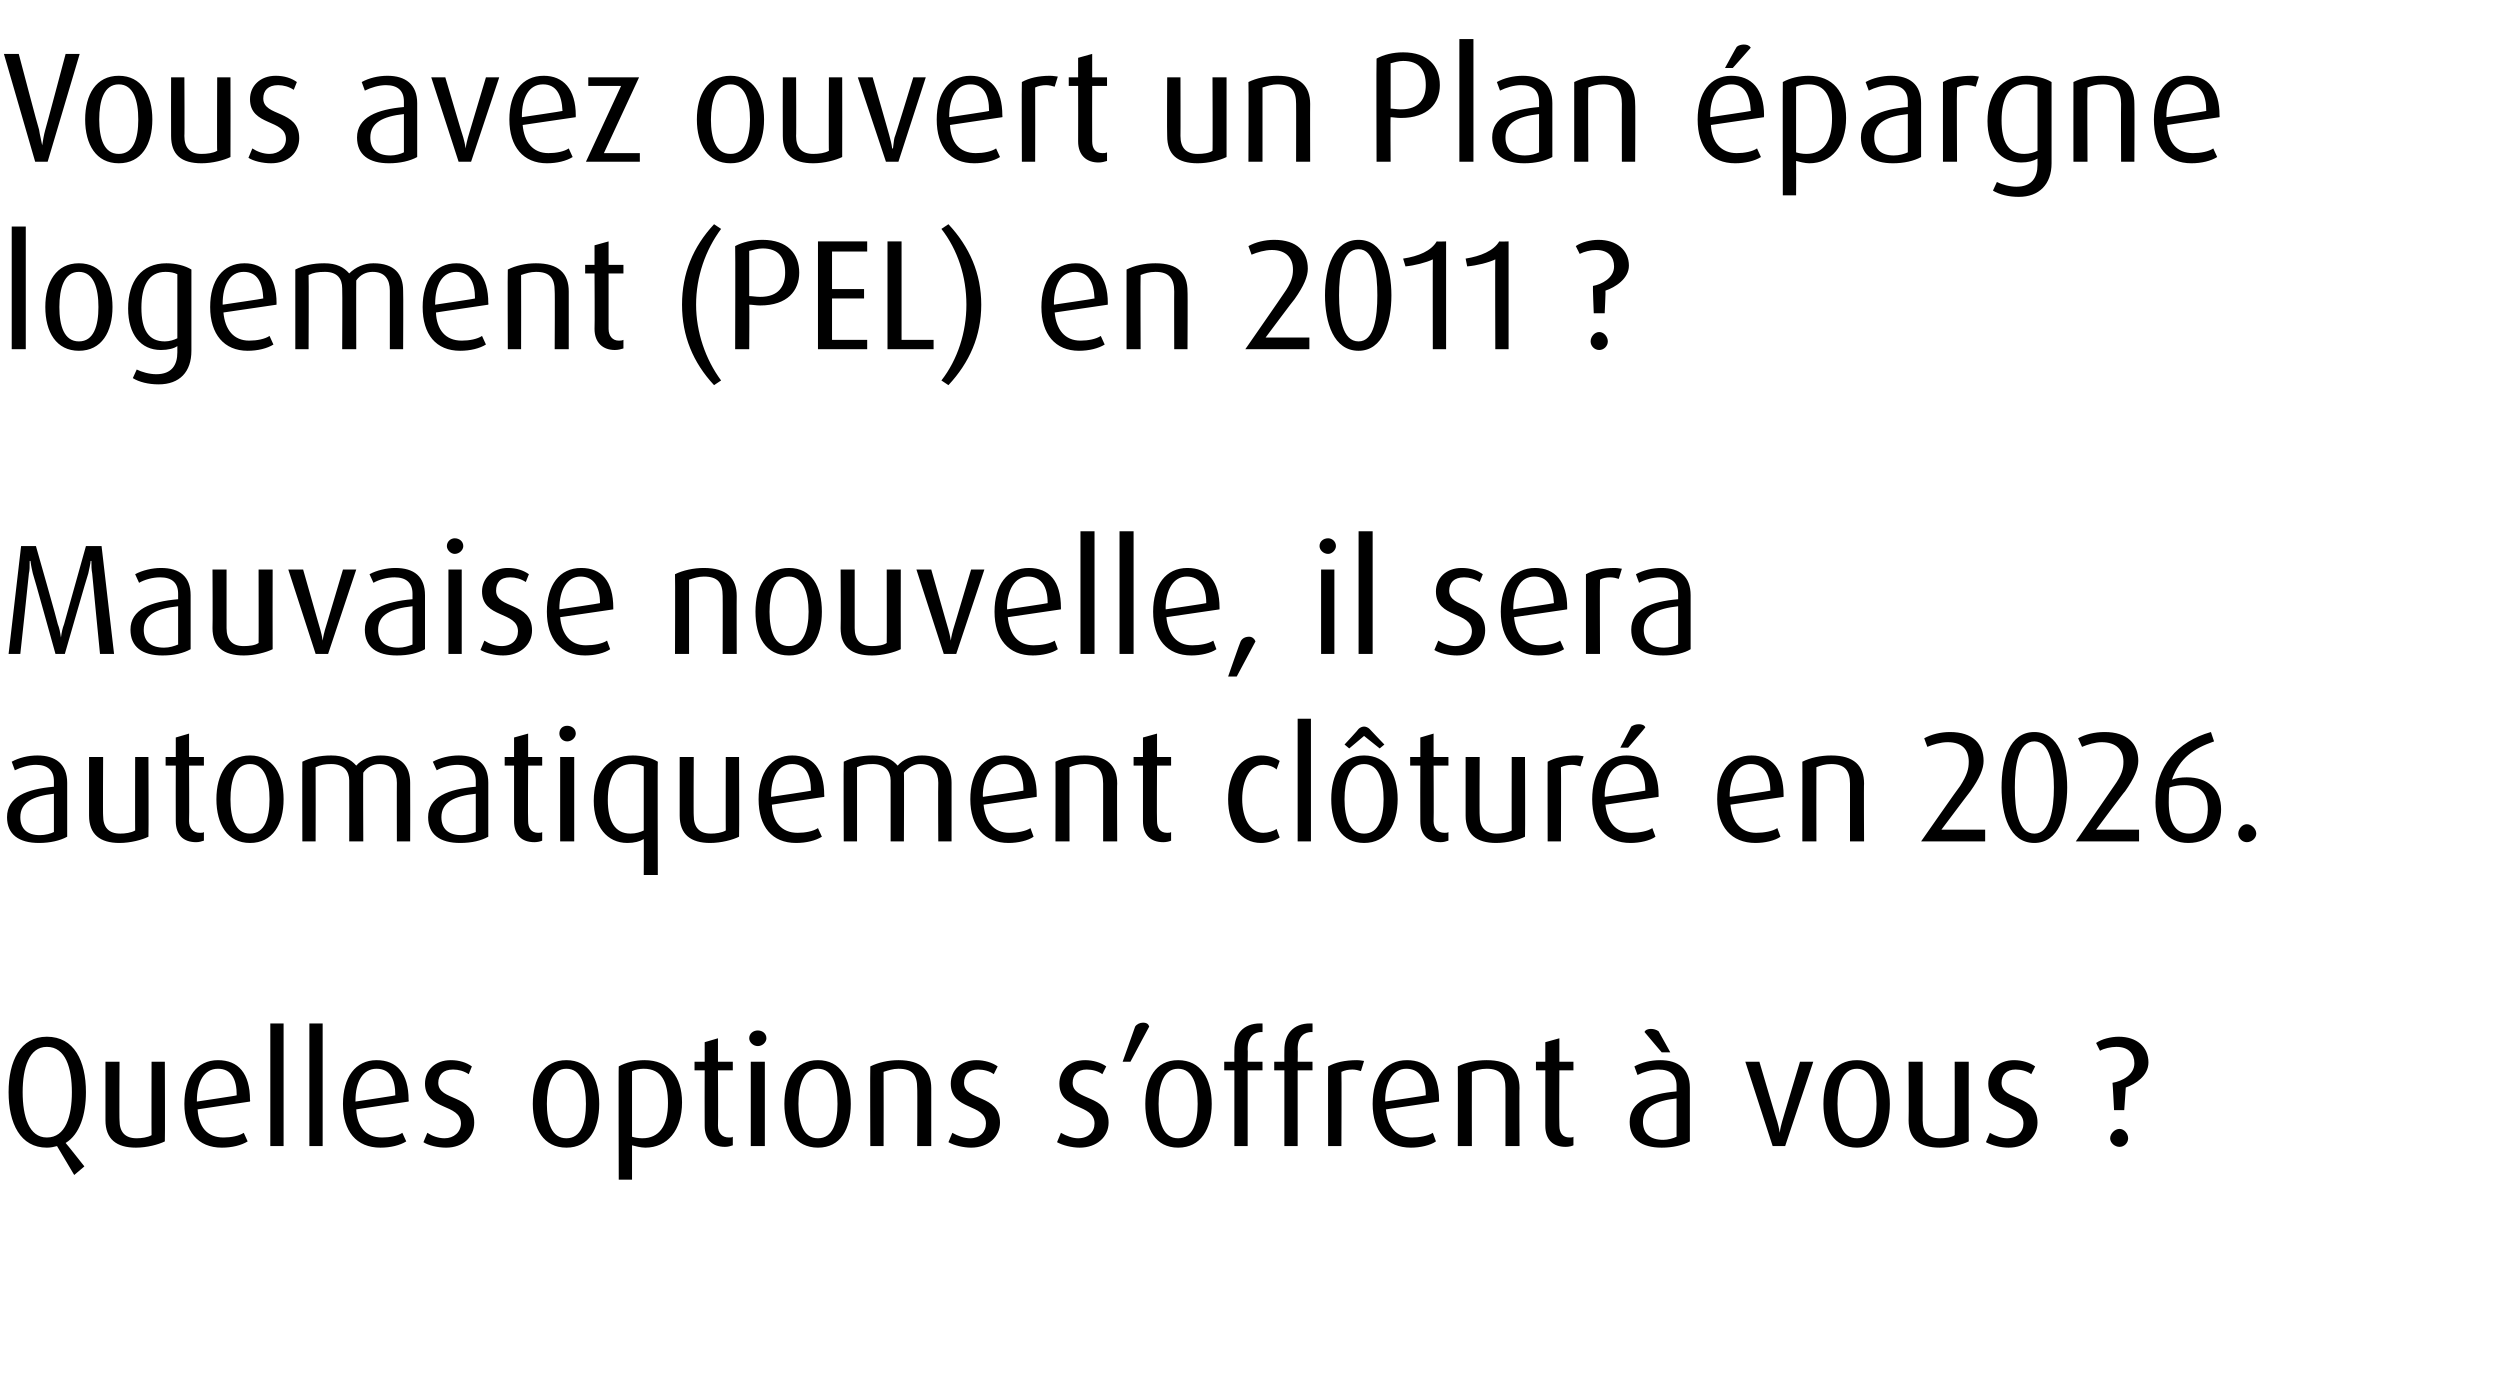 <?xml version="1.0" standalone="no"?><!DOCTYPE svg PUBLIC "-//W3C//DTD SVG 1.1//EN" "http://www.w3.org/Graphics/SVG/1.1/DTD/svg11.dtd"><svg xmlns="http://www.w3.org/2000/svg" version="1.1" width="320px" height="178.3px" viewBox="0 -5 320 178.3" style="top:-5px"><desc>Vous avez ouvert un Plan pargne logement (PEL) en 2011 ? Mauvaise nouvelle, il sera automatiquement cl tur en 2026....</desc><defs/><g id="Polygon35001"><path d="m8.4 141.3c.02-.02 2.4 3 2.4 3l-1.3 1.1c0 0-2.2-3.68-2.2-3.7c-.4.1-.8.2-1.3.2c-3.4 0-4.9-3.1-4.9-7.1c0-4 1.5-7.1 4.9-7.1c3.5 0 5 3.1 5 7.1c0 2.9-.8 5.4-2.6 6.5zm-2.4-12.3c-2.3 0-3.1 2.7-3.1 5.8c0 3.1.8 5.8 3.1 5.8c2.4 0 3.2-2.7 3.2-5.8c0-3.1-.8-5.8-3.2-5.8zm11.4 12.9c-2.5 0-3.9-1.1-3.9-3.5c0-.02 0-7.5 0-7.5l1.8 0c0 0-.04 7.54 0 7.5c0 1.5.7 2.3 2.2 2.3c.6 0 1.4-.1 1.9-.4c-.02.04 0-9.4 0-9.4l1.7 0c0 0 .04 10.2 0 10.2c-.8.4-2.3.8-3.7.8zm7.9-4.9c.1 2.2 1.2 3.6 3.3 3.6c1 0 2-.2 2.6-.6c0 0 .5 1.1.5 1.1c-.8.5-2 .8-3.3.8c-3.1 0-4.8-2.1-4.8-5.6c0-3.4 1.6-5.6 4.3-5.6c2.6 0 4.1 1.7 4.1 5.1c.04 0 0 .2 0 .2c0 0-6.74 1-6.7 1zm2.6-5.2c-1.8 0-2.7 1.7-2.7 4.1c-.02.04 0 .1 0 .1c0 0 5.14-.76 5.1-.8c0-2.1-.7-3.4-2.4-3.4zm6.7 9.9l0-15.7l1.7 0l0 15.7l-1.7 0zm5 0l0-15.7l1.7 0l0 15.7l-1.7 0zm6-4.7c.1 2.2 1.2 3.6 3.3 3.6c1 0 2-.2 2.6-.6c0 0 .5 1.1.5 1.1c-.8.5-2 .8-3.3.8c-3.1 0-4.8-2.1-4.8-5.6c0-3.4 1.6-5.6 4.3-5.6c2.6 0 4.1 1.7 4.1 5.1c.04 0 0 .2 0 .2c0 0-6.74 1-6.7 1zm2.6-5.2c-1.8 0-2.7 1.7-2.7 4.1c-.02.04 0 .1 0 .1c0 0 5.14-.76 5.1-.8c0-2.1-.7-3.4-2.4-3.4zm8.9 10.1c-1.1 0-2.3-.3-2.9-.7c0 0 .5-1.2.5-1.2c.6.4 1.4.7 2.2.7c1.2 0 2.1-.8 2.1-1.9c0-2.6-4.6-1.6-4.6-5.1c0-1.7 1.3-3 3.3-3c1.1 0 2 .3 2.7.8c0 0-.4 1-.4 1c-.6-.4-1.3-.6-2-.6c-1.3 0-1.9.7-1.9 1.7c0 2.4 4.6 1.4 4.6 5.1c0 1.8-1.4 3.2-3.6 3.2zm15.4 0c-2.9 0-4.3-2.4-4.3-5.6c0-3.2 1.4-5.6 4.3-5.6c2.9 0 4.2 2.4 4.2 5.6c0 3.2-1.3 5.6-4.2 5.6zm0-10.1c-1.9 0-2.5 2.1-2.5 4.5c0 2.4.6 4.4 2.5 4.4c1.9 0 2.5-2 2.5-4.4c0-2.4-.6-4.5-2.5-4.5zm10.1 10.1c-.6 0-1.3-.2-1.7-.3c0 0 0 4.4 0 4.4l-1.7 0c0 0-.04-14.54 0-14.5c.9-.5 2.1-.8 3.3-.8c3.1 0 4.8 2.1 4.8 5.4c0 3.6-1.9 5.8-4.7 5.8zm-.2-10.1c-.5 0-1.1.1-1.5.3c0 0 0 8.4 0 8.4c.3.1.8.2 1.3.2c2.2 0 3.3-1.6 3.3-4.5c0-2.7-.8-4.4-3.1-4.4zm10.4 10c-1.6 0-2.6-.9-2.6-2.7c-.02-.02 0-7.1 0-7.1l-1.3 0l0-1.1l1.3 0l0-2.5l1.7-.5l0 3l1.9 0l0 1.1l-1.9 0c0 0 .04 7.08 0 7.1c0 .9.5 1.5 1.4 1.5c.2 0 .4 0 .5-.1c0 0 0 1.1 0 1.1c-.3.1-.6.2-1 .2zm4.2-12.9c-.6 0-1.1-.5-1.1-1c0-.6.5-1 1.1-1c.6 0 1.1.4 1.1 1c0 .5-.5 1-1.1 1zm-.9 12.8l0-10.8l1.8 0l0 10.8l-1.8 0zm8.6.2c-2.9 0-4.3-2.4-4.3-5.6c0-3.2 1.4-5.6 4.3-5.6c2.9 0 4.2 2.4 4.2 5.6c0 3.2-1.3 5.6-4.2 5.6zm0-10.1c-1.9 0-2.5 2.1-2.5 4.5c0 2.4.6 4.4 2.5 4.4c1.9 0 2.5-2 2.5-4.4c0-2.4-.6-4.5-2.5-4.5zm12.7 9.9c0 0 .04-7.44 0-7.4c0-1.7-.6-2.5-2.4-2.5c-.7 0-1.3.2-1.9.4c.02 0 0 9.5 0 9.5l-1.7 0c0 0-.04-10.22 0-10.2c1-.5 2.3-.8 3.6-.8c2.9 0 4.2 1.3 4.2 3.6c0-.04 0 7.4 0 7.4l-1.8 0zm6.9.2c-1 0-2.2-.3-2.9-.7c0 0 .5-1.2.5-1.2c.7.4 1.5.7 2.3.7c1.2 0 2-.8 2-1.9c0-2.6-4.5-1.6-4.5-5.1c0-1.7 1.3-3 3.3-3c1 0 2 .3 2.7.8c0 0-.5 1-.5 1c-.5-.4-1.3-.6-2-.6c-1.2 0-1.8.7-1.8 1.7c0 2.4 4.6 1.4 4.6 5.1c0 1.8-1.5 3.2-3.7 3.2zm13.9 0c-1 0-2.2-.3-2.9-.7c0 0 .5-1.2.5-1.2c.7.4 1.5.7 2.2.7c1.3 0 2.1-.8 2.1-1.9c0-2.6-4.5-1.6-4.5-5.1c0-1.7 1.3-3 3.3-3c1 0 2 .3 2.7.8c0 0-.5 1-.5 1c-.5-.4-1.3-.6-2-.6c-1.2 0-1.8.7-1.8 1.7c0 2.4 4.6 1.4 4.6 5.1c0 1.8-1.5 3.2-3.7 3.2zm6.5-11l-1 0c0 0 1.6-4.5 1.6-4.5c.2-.3.6-.5 1-.5c.5 0 .7.2.8.5c-.02 0-2.4 4.5-2.4 4.5zm6.1 11c-2.9 0-4.2-2.4-4.2-5.6c0-3.2 1.3-5.6 4.2-5.6c2.9 0 4.3 2.4 4.3 5.6c0 3.2-1.4 5.6-4.3 5.6zm0-10.1c-1.9 0-2.5 2.1-2.5 4.5c0 2.4.6 4.4 2.5 4.4c1.9 0 2.5-2 2.5-4.4c0-2.4-.6-4.5-2.5-4.5zm8.9.2l0 9.7l-1.7 0l0-9.7l-1.3 0l0-1.1l1.3 0c0 0-.02-1.5 0-1.5c0-2 1.1-3.4 3.3-3.4c.1 0 .1 0 .3 0c.02 0 0 1.1 0 1.1c0 0-.1.04-.1 0c-.9 0-1.8.5-1.8 2.2c.04.04 0 1.6 0 1.6l1.9 0l0 1.1l-1.9 0zm6.4 0l0 9.7l-1.7 0l0-9.7l-1.3 0l0-1.1l1.3 0c0 0-.02-1.5 0-1.5c0-2 1.1-3.4 3.3-3.4c.1 0 .1 0 .3 0c.02 0 0 1.1 0 1.1c0 0-.1.04-.1 0c-.9 0-1.8.5-1.8 2.2c.04.04 0 1.6 0 1.6l1.9 0l0 1.1l-1.9 0zm8.1.1c-.3-.1-.7-.2-1.1-.2c-.5 0-1 .1-1.4.3c.04 0 0 9.5 0 9.5l-1.7 0c0 0-.02-10.22 0-10.2c.9-.5 2.1-.8 3.7-.8c.4 0 .8.1.9.1c0 0-.4 1.3-.4 1.3zm3.2 4.9c.2 2.2 1.3 3.6 3.3 3.6c1 0 2.1-.2 2.7-.6c0 0 .4 1.1.4 1.1c-.7.5-2 .8-3.2.8c-3.1 0-4.9-2.1-4.9-5.6c0-3.4 1.6-5.6 4.4-5.6c2.6 0 4.1 1.7 4.1 5.1c0 0 0 .2 0 .2c0 0-6.78 1-6.8 1zm2.6-5.2c-1.7 0-2.7 1.7-2.7 4.1c.04.04 0 .1 0 .1c0 0 5.2-.76 5.2-.8c0-2.1-.8-3.4-2.5-3.4zm12.7 9.9c0 0 0-7.44 0-7.4c0-1.7-.7-2.5-2.4-2.5c-.8 0-1.4.2-1.9.4c-.02 0 0 9.5 0 9.5l-1.8 0c0 0 .02-10.22 0-10.2c1-.5 2.3-.8 3.7-.8c2.9 0 4.2 1.3 4.2 3.6c-.04-.04 0 7.4 0 7.4l-1.8 0zm7.7.1c-1.6 0-2.6-.9-2.6-2.7c0-.02 0-7.1 0-7.1l-1.2 0l0-1.1l1.2 0l0-2.5l1.8-.5l0 3l1.8 0l0 1.1l-1.8 0c0 0-.04 7.08 0 7.1c0 .9.4 1.5 1.3 1.5c.2 0 .4 0 .5-.1c0 0 0 1.1 0 1.1c-.2.1-.6.2-1 .2zm12.3.1c-2.6 0-4.1-1.1-4.1-3.3c0-2.6 2.6-3.6 6-3.9c0 0 0-.7 0-.7c0-1.4-.8-2.1-2.3-2.1c-.9 0-1.9.3-2.7.7c0 0-.4-1.1-.4-1.1c.9-.5 2.1-.8 3.3-.8c2.3 0 3.8 1.1 3.8 3.5c0 0 0 6.9 0 6.9c-.9.5-2.2.8-3.6.8zm1.9-6.3c-2.7.3-4.3 1.1-4.3 3c0 1.5.9 2.3 2.6 2.3c.6 0 1.3-.2 1.7-.4c0 0 0-4.9 0-4.9zm-1.9-5.9c0 0-2.22-2.6-2.2-2.6c.1-.3.5-.4.8-.4c.4 0 .7.1 1 .3c0-.02 1.5 2.7 1.5 2.7l-1.1 0zm15.8 12l-1.6 0l-3.5-10.8l1.8 0c0 0 2.28 7.74 2.3 7.7c.1.4.2.7.3 1.4c0 0 0 0 0 0c.1-.7.2-1 .3-1.4c-.02.04 2.3-7.7 2.3-7.7l1.7 0l-3.6 10.8zm9.2.2c-3 0-4.3-2.4-4.3-5.6c0-3.2 1.3-5.6 4.3-5.6c2.9 0 4.2 2.4 4.2 5.6c0 3.2-1.3 5.6-4.2 5.6zm0-10.1c-1.9 0-2.5 2.1-2.5 4.5c0 2.4.6 4.4 2.5 4.4c1.8 0 2.5-2 2.5-4.4c0-2.4-.7-4.5-2.5-4.5zm10.6 10.1c-2.6 0-4-1.1-4-3.5c.04-.02 0-7.5 0-7.5l1.8 0c0 0 0 7.54 0 7.5c0 1.5.7 2.3 2.2 2.3c.7 0 1.5-.1 1.9-.4c.02.04 0-9.4 0-9.4l1.8 0c0 0-.02 10.2 0 10.2c-.8.4-2.3.8-3.7.8zm8.8 0c-1 0-2.2-.3-2.9-.7c0 0 .5-1.2.5-1.2c.7.4 1.5.7 2.2.7c1.3 0 2.1-.8 2.1-1.9c0-2.6-4.5-1.6-4.5-5.1c0-1.7 1.3-3 3.3-3c1 0 2 .3 2.7.8c0 0-.5 1-.5 1c-.5-.4-1.3-.6-2-.6c-1.2 0-1.8.7-1.8 1.7c0 2.4 4.6 1.4 4.6 5.1c0 1.8-1.5 3.2-3.7 3.2zm15-7.7c.01-.02-.2 2.9-.2 2.9l-1.3 0c0 0-.17-3.46-.2-3.5c1.2-.2 2.8-1 2.8-2.5c0-1.2-.7-2.1-2.3-2.1c-.7 0-1.6.2-2.1.5c0 0-.5-1-.5-1c.7-.5 1.9-.8 2.9-.8c2.3 0 3.8 1.3 3.8 3.3c0 1.7-1.7 2.8-2.9 3.2zm-.8 7.6c-.6 0-1.2-.5-1.2-1.1c0-.6.6-1.2 1.2-1.2c.6 0 1.1.6 1.1 1.2c0 .6-.5 1.1-1.1 1.1z" stroke="none" fill="#000"/></g><g id="Polygon35000"><path d="m5 102.9c-2.6 0-4.1-1.1-4.1-3.3c0-2.6 2.5-3.6 6-3.9c0 0 0-.7 0-.7c0-1.4-.8-2.1-2.3-2.1c-.9 0-1.9.3-2.7.7c0 0-.4-1.1-.4-1.1c.9-.5 2.1-.8 3.3-.8c2.3 0 3.8 1.1 3.8 3.5c0 0 0 6.9 0 6.9c-.9.5-2.2.8-3.6.8zm1.9-6.3c-2.7.3-4.3 1.1-4.3 3c0 1.5.9 2.3 2.5 2.3c.7 0 1.4-.2 1.8-.4c0 0 0-4.9 0-4.9zm8.4 6.3c-2.5 0-3.9-1.1-3.9-3.5c0-.02 0-7.5 0-7.5l1.8 0c0 0-.04 7.54 0 7.5c0 1.5.7 2.3 2.2 2.3c.6 0 1.4-.1 1.9-.4c-.02.04 0-9.4 0-9.4l1.7 0c0 0 .04 10.2 0 10.2c-.8.4-2.3.8-3.7.8zm9.8-.1c-1.6 0-2.6-.9-2.6-2.7c-.02-.02 0-7.1 0-7.1l-1.3 0l0-1.1l1.3 0l0-2.5l1.7-.5l0 3l1.9 0l0 1.1l-1.9 0c0 0 .04 7.08 0 7.1c0 .9.5 1.5 1.4 1.5c.2 0 .4 0 .5-.1c0 0 0 1.1 0 1.1c-.3.1-.6.2-1 .2zm6.9.1c-2.9 0-4.3-2.4-4.3-5.6c0-3.2 1.4-5.6 4.3-5.6c2.9 0 4.3 2.4 4.3 5.6c0 3.2-1.4 5.6-4.3 5.6zm0-10.1c-1.9 0-2.5 2.1-2.5 4.5c0 2.4.6 4.4 2.5 4.4c1.9 0 2.5-2 2.5-4.4c0-2.4-.6-4.5-2.5-4.5zm18.8 9.9c0 0-.02-7.52 0-7.5c0-1.4-.7-2.4-2.2-2.4c-.9 0-1.6.4-2.1 1.1c-.04-.04 0 8.8 0 8.8l-1.8 0c0 0 .02-7.8 0-7.8c0-1.2-.7-2.1-2.3-2.1c-.8 0-1.4.1-2 .4c.02 0 0 9.5 0 9.5l-1.7 0c0 0-.02-10.22 0-10.2c1-.5 2.2-.8 3.7-.8c1.6 0 2.5.5 3.2 1.3c.7-.8 1.8-1.3 3.1-1.3c2.7 0 3.8 1.4 3.8 3.5c.02 0 0 7.5 0 7.5l-1.7 0zm8.1.2c-2.6 0-4.1-1.1-4.1-3.3c0-2.6 2.6-3.6 6.1-3.9c0 0 0-.7 0-.7c0-1.4-.8-2.1-2.3-2.1c-1 0-2 .3-2.7.7c0 0-.5-1.1-.5-1.1c.9-.5 2.2-.8 3.3-.8c2.4 0 3.8 1.1 3.8 3.5c0 0 0 6.9 0 6.9c-.9.5-2.1.8-3.6.8zm2-6.3c-2.8.3-4.4 1.1-4.4 3c0 1.5.9 2.3 2.6 2.3c.7 0 1.3-.2 1.8-.4c0 0 0-4.9 0-4.9zm7.5 6.2c-1.6 0-2.6-.9-2.6-2.7c0-.02 0-7.1 0-7.1l-1.2 0l0-1.1l1.2 0l0-2.5l1.8-.5l0 3l1.8 0l0 1.1l-1.8 0c0 0-.04 7.08 0 7.1c0 .9.4 1.5 1.3 1.5c.2 0 .4 0 .5-.1c0 0 0 1.1 0 1.1c-.2.1-.6.2-1 .2zm4.2-12.9c-.6 0-1-.5-1-1c0-.6.4-1 1-1c.6 0 1.1.4 1.1 1c0 .5-.5 1-1.1 1zm-.9 12.8l0-10.8l1.8 0l0 10.8l-1.8 0zm10.7 4.3c0 0 .02-4.62 0-4.6c-.5.3-1.2.5-2.1.5c-2.6 0-4.3-2.1-4.3-5.4c0-3.5 1.8-5.8 5-5.8c1.2 0 2.4.3 3.2.8c-.04-.04 0 14.5 0 14.5l-1.8 0zm0-13.9c-.4-.2-.9-.3-1.5-.3c-2.2 0-3.1 1.8-3.1 4.6c0 2.7.9 4.3 2.9 4.3c.7 0 1.3-.2 1.7-.4c0 0 0-8.2 0-8.2zm8.5 9.8c-2.5 0-3.9-1.1-3.9-3.5c0-.02 0-7.5 0-7.5l1.8 0c0 0-.04 7.54 0 7.5c0 1.5.7 2.3 2.2 2.3c.6 0 1.4-.1 1.9-.4c-.02.04 0-9.4 0-9.4l1.7 0c0 0 .04 10.2 0 10.2c-.8.4-2.3.8-3.7.8zm7.9-4.9c.1 2.2 1.2 3.6 3.3 3.6c1 0 2-.2 2.6-.6c0 0 .5 1.1.5 1.1c-.8.5-2 .8-3.3.8c-3.1 0-4.8-2.1-4.8-5.6c0-3.4 1.6-5.6 4.3-5.6c2.6 0 4.1 1.7 4.1 5.1c.04 0 0 .2 0 .2c0 0-6.74 1-6.7 1zm2.6-5.2c-1.8 0-2.7 1.7-2.7 4.1c-.02.04 0 .1 0 .1c0 0 5.14-.76 5.1-.8c0-2.1-.7-3.4-2.4-3.4zm18.7 9.9c0 0-.04-7.52 0-7.5c0-1.4-.7-2.4-2.3-2.4c-.8 0-1.5.4-2.1 1.1c.04-.04 0 8.8 0 8.8l-1.7 0c0 0 0-7.8 0-7.8c0-1.2-.7-2.1-2.3-2.1c-.8 0-1.4.1-2 .4c0 0 0 9.5 0 9.5l-1.7 0c0 0-.04-10.22 0-10.2c1-.5 2.2-.8 3.7-.8c1.6 0 2.5.5 3.2 1.3c.7-.8 1.8-1.3 3.1-1.3c2.6 0 3.8 1.4 3.8 3.5c0 0 0 7.5 0 7.5l-1.7 0zm5.8-4.7c.2 2.2 1.3 3.6 3.3 3.6c1 0 2.1-.2 2.7-.6c0 0 .4 1.1.4 1.1c-.7.5-2 .8-3.2.8c-3.1 0-4.9-2.1-4.9-5.6c0-3.4 1.6-5.6 4.4-5.6c2.6 0 4.1 1.7 4.1 5.1c0 0 0 .2 0 .2c0 0-6.78 1-6.8 1zm2.6-5.2c-1.7 0-2.7 1.7-2.7 4.1c.04.04 0 .1 0 .1c0 0 5.2-.76 5.2-.8c0-2.1-.8-3.4-2.5-3.4zm12.7 9.9c0 0 0-7.44 0-7.4c0-1.7-.7-2.5-2.4-2.5c-.8 0-1.4.2-1.9.4c-.02 0 0 9.5 0 9.5l-1.8 0c0 0 .02-10.22 0-10.2c1-.5 2.3-.8 3.7-.8c2.9 0 4.2 1.3 4.2 3.6c-.04-.04 0 7.4 0 7.4l-1.8 0zm7.7.1c-1.6 0-2.6-.9-2.6-2.7c0-.02 0-7.1 0-7.1l-1.2 0l0-1.1l1.2 0l0-2.5l1.8-.5l0 3l1.8 0l0 1.1l-1.8 0c0 0-.04 7.08 0 7.1c0 .9.4 1.5 1.3 1.5c.2 0 .4 0 .5-.1c0 0 0 1.1 0 1.1c-.2.1-.6.2-1 .2zm12.5.1c-2.6 0-4.2-2.3-4.2-5.6c0-3.3 1.6-5.6 4.2-5.6c1 0 1.8.3 2.4.7c0 0-.4 1.1-.4 1.1c-.4-.4-1.1-.6-1.7-.6c-1.7 0-2.7 1.9-2.7 4.4c0 2.4 1 4.3 2.7 4.3c.6 0 1.3-.2 1.7-.5c0 0 .4 1.1.4 1.1c-.6.4-1.4.7-2.4.7zm4.7-.2l0-15.7l1.7 0l0 15.7l-1.7 0zm8.5.2c-2.9 0-4.2-2.4-4.2-5.6c0-3.2 1.3-5.6 4.2-5.6c2.9 0 4.3 2.4 4.3 5.6c0 3.2-1.4 5.6-4.3 5.6zm0-10.1c-1.9 0-2.5 2.1-2.5 4.5c0 2.4.6 4.4 2.5 4.4c1.9 0 2.5-2 2.5-4.4c0-2.4-.6-4.5-2.5-4.5zm2-2l-2-1.6l-1.9 1.6l-.6-.5c0 0 1.84-1.98 1.8-2c.2-.2.5-.3.7-.3c.2 0 .5.1.7.3c0 .02 1.9 2 1.9 2l-.6.5zm7.8 12c-1.6 0-2.6-.9-2.6-2.7c-.02-.02 0-7.1 0-7.1l-1.3 0l0-1.1l1.3 0l0-2.5l1.7-.5l0 3l1.9 0l0 1.1l-1.9 0c0 0 .04 7.08 0 7.1c0 .9.5 1.5 1.4 1.5c.2 0 .4 0 .5-.1c0 0 0 1.1 0 1.1c-.3.1-.6.2-1 .2zm7.1.1c-2.5 0-3.9-1.1-3.9-3.5c0-.02 0-7.5 0-7.5l1.8 0c0 0-.04 7.54 0 7.5c0 1.5.7 2.3 2.2 2.3c.6 0 1.4-.1 1.9-.4c-.02.04 0-9.4 0-9.4l1.7 0c0 0 .04 10.2 0 10.2c-.8.4-2.3.8-3.7.8zm10.8-9.8c-.3-.1-.7-.2-1.1-.2c-.5 0-1 .1-1.4.3c.04 0 0 9.5 0 9.5l-1.7 0c0 0-.02-10.22 0-10.2c.9-.5 2.1-.8 3.7-.8c.4 0 .8.1.9.1c0 0-.4 1.3-.4 1.3zm3.2 4.9c.2 2.2 1.3 3.6 3.3 3.6c1 0 2.1-.2 2.7-.6c0 0 .4 1.1.4 1.1c-.7.5-2 .8-3.2.8c-3.1 0-4.9-2.1-4.9-5.6c0-3.4 1.6-5.6 4.4-5.6c2.6 0 4.1 1.7 4.1 5.1c0 0 0 .2 0 .2c0 0-6.78 1-6.8 1zm2.6-5.2c-1.7 0-2.7 1.7-2.7 4.1c.04.04 0 .1 0 .1c0 0 5.2-.76 5.2-.8c0-2.1-.8-3.4-2.5-3.4zm.3-2.1l-1 0c0 0 1.42-2.72 1.4-2.7c.3-.2.6-.3 1-.3c.3 0 .7.1.8.4c.04 0-2.2 2.6-2.2 2.6zm13.1 7.3c.2 2.2 1.3 3.6 3.3 3.6c1 0 2.1-.2 2.7-.6c0 0 .4 1.1.4 1.1c-.7.5-2 .8-3.2.8c-3.1 0-4.9-2.1-4.9-5.6c0-3.4 1.6-5.6 4.4-5.6c2.6 0 4.1 1.7 4.1 5.1c0 0 0 .2 0 .2c0 0-6.78 1-6.8 1zm2.6-5.2c-1.7 0-2.7 1.7-2.7 4.1c.04.04 0 .1 0 .1c0 0 5.2-.76 5.2-.8c0-2.1-.8-3.4-2.5-3.4zm12.7 9.9c0 0 0-7.44 0-7.4c0-1.7-.7-2.5-2.4-2.5c-.8 0-1.4.2-1.9.4c-.02 0 0 9.5 0 9.5l-1.8 0c0 0 .02-10.22 0-10.2c1-.5 2.3-.8 3.7-.8c2.9 0 4.2 1.3 4.2 3.6c-.04-.04 0 7.4 0 7.4l-1.8 0zm9.1 0c0 0 4.96-7.12 5-7.1c.9-1.4 1.1-2.2 1.1-3.1c0-1.5-.8-2.5-2.7-2.5c-.9 0-1.9.3-2.6.6c0 0-.4-1.1-.4-1.1c.9-.5 2.1-.8 3.3-.8c2.9 0 4.3 1.5 4.3 3.7c0 1-.5 2.2-1.7 3.9c0-.04-3.7 4.9-3.7 4.9l5.6 0l0 1.5l-8.2 0zm14.5.2c-3.2 0-4.2-3.6-4.2-7.1c0-3.5 1-7.1 4.2-7.1c3.1 0 4.2 3.6 4.2 7.1c0 3.5-1.1 7.1-4.2 7.1zm0-13c-2.1 0-2.5 3.1-2.5 5.9c0 2.8.4 5.9 2.5 5.9c2 0 2.5-3.1 2.5-5.9c0-2.8-.5-5.9-2.5-5.9zm5.3 12.8c0 0 4.92-7.12 4.9-7.1c1-1.4 1.2-2.2 1.2-3.1c0-1.5-.9-2.5-2.8-2.5c-.8 0-1.8.3-2.5.6c0 0-.5-1.1-.5-1.1c.9-.5 2.1-.8 3.4-.8c2.9 0 4.3 1.5 4.3 3.7c0 1-.5 2.2-1.7 3.9c-.04-.04-3.7 4.9-3.7 4.9l5.5 0l0 1.5l-8.1 0zm14.4.2c-2.7 0-4.2-2-4.2-5.2c0-4.6 2.8-7.8 7.1-9c0 0 .4 1.2.4 1.2c-2.6.9-4.4 2.1-5.4 4.9c.5-.2 1.2-.3 1.9-.3c2.7 0 4.4 1.5 4.4 4.1c0 2.2-1.3 4.3-4.2 4.3zm-.5-7.4c-.7 0-1.3.1-1.9.3c-.1.7-.1 1.2-.1 1.9c0 2.5.8 4 2.6 4c1.7 0 2.4-1.5 2.4-3.1c0-2.1-1-3.1-3-3.1zm8 7.3c-.6 0-1.1-.5-1.1-1.1c0-.6.5-1.2 1.1-1.2c.6 0 1.2.6 1.2 1.2c0 .6-.6 1.1-1.2 1.1z" stroke="none" fill="#000"/></g><g id="Polygon34999"><path d="m12.8 78.7c0 0-1.02-10.3-1-10.3c-.1-.5-.1-1-.1-1.6c0 0-.1 0-.1 0c0 .3-.2 1.1-.3 1.6c-.04 0-3 10.3-3 10.3l-1.2 0c0 0-2.86-10.3-2.9-10.3c-.1-.5-.2-.8-.3-1.6c0 0-.1 0-.1 0c0 .7 0 1.2-.1 1.6c.02 0-1.1 10.3-1.1 10.3l-1.5 0l1.6-13.8l1.9 0c0 0 2.84 9.96 2.8 10c.2.5.3 1 .4 1.7c0 0 0 0 0 0c.1-.7.2-1.2.4-1.7c0-.04 2.8-10 2.8-10l2 0l1.6 13.8l-1.8 0zm8 .2c-2.6 0-4.1-1.1-4.1-3.3c0-2.6 2.6-3.6 6.1-3.9c0 0 0-.7 0-.7c0-1.4-.8-2.1-2.3-2.1c-1 0-2 .3-2.7.7c0 0-.5-1.1-.5-1.1c.9-.5 2.2-.8 3.3-.8c2.4 0 3.8 1.1 3.8 3.5c0 0 0 6.9 0 6.9c-.9.5-2.1.8-3.6.8zm2-6.3c-2.8.3-4.4 1.1-4.4 3c0 1.5.9 2.3 2.6 2.3c.7 0 1.3-.2 1.8-.4c0 0 0-4.9 0-4.9zm8.4 6.3c-2.6 0-4-1.1-4-3.5c.04-.02 0-7.5 0-7.5l1.8 0c0 0 0 7.54 0 7.5c0 1.5.7 2.3 2.2 2.3c.7 0 1.5-.1 1.9-.4c.02.04 0-9.4 0-9.4l1.8 0c0 0-.02 10.2 0 10.2c-.8.4-2.3.8-3.7.8zm10.8-.2l-1.6 0l-3.5-10.8l1.9 0c0 0 2.2 7.74 2.2 7.7c.1.4.2.7.3 1.4c0 0 0 0 0 0c.1-.7.2-1 .3-1.4c0 .04 2.3-7.7 2.3-7.7l1.7 0l-3.6 10.8zm8.8.2c-2.6 0-4.1-1.1-4.1-3.3c0-2.6 2.6-3.6 6.1-3.9c0 0 0-.7 0-.7c0-1.4-.8-2.1-2.3-2.1c-1 0-2 .3-2.7.7c0 0-.5-1.1-.5-1.1c.9-.5 2.2-.8 3.3-.8c2.4 0 3.8 1.1 3.8 3.5c0 0 0 6.9 0 6.9c-.9.5-2.1.8-3.6.8zm2-6.3c-2.8.3-4.4 1.1-4.4 3c0 1.5.9 2.3 2.6 2.3c.7 0 1.3-.2 1.8-.4c0 0 0-4.9 0-4.9zm5.4-6.7c-.5 0-1-.5-1-1c0-.6.5-1 1-1c.6 0 1.1.4 1.1 1c0 .5-.5 1-1.1 1zm-.8 12.8l0-10.8l1.7 0l0 10.8l-1.7 0zm7 .2c-1.1 0-2.2-.3-2.9-.7c0 0 .5-1.2.5-1.2c.6.4 1.4.7 2.2.7c1.3 0 2.1-.8 2.1-1.9c0-2.6-4.6-1.6-4.6-5.1c0-1.7 1.4-3 3.3-3c1.1 0 2 .3 2.7.8c0 0-.4 1-.4 1c-.6-.4-1.3-.6-2-.6c-1.3 0-1.8.7-1.8 1.7c0 2.4 4.6 1.4 4.6 5.1c0 1.8-1.5 3.2-3.7 3.2zm7.3-4.9c.2 2.2 1.3 3.6 3.3 3.6c1 0 2.1-.2 2.7-.6c0 0 .4 1.1.4 1.1c-.7.5-2 .8-3.2.8c-3.1 0-4.9-2.1-4.9-5.6c0-3.4 1.6-5.6 4.4-5.6c2.6 0 4.1 1.7 4.1 5.1c0 0 0 .2 0 .2c0 0-6.78 1-6.8 1zm2.6-5.2c-1.7 0-2.7 1.7-2.7 4.1c.04.04 0 .1 0 .1c0 0 5.2-.76 5.2-.8c0-2.1-.8-3.4-2.5-3.4zm18.2 9.9c0 0 .02-7.44 0-7.4c0-1.7-.6-2.5-2.4-2.5c-.7 0-1.3.2-1.9.4c0 0 0 9.5 0 9.5l-1.8 0c0 0 .04-10.22 0-10.2c1-.5 2.4-.8 3.7-.8c2.9 0 4.2 1.3 4.2 3.6c-.02-.04 0 7.4 0 7.4l-1.8 0zm8.5.2c-3 0-4.3-2.4-4.3-5.6c0-3.2 1.3-5.6 4.3-5.6c2.9 0 4.2 2.4 4.2 5.6c0 3.2-1.3 5.6-4.2 5.6zm0-10.1c-1.9 0-2.5 2.1-2.5 4.5c0 2.4.6 4.4 2.5 4.4c1.8 0 2.5-2 2.5-4.4c0-2.4-.7-4.5-2.5-4.5zm10.6 10.1c-2.6 0-4-1.1-4-3.5c.04-.02 0-7.5 0-7.5l1.8 0c0 0 0 7.54 0 7.5c0 1.5.7 2.3 2.2 2.3c.7 0 1.5-.1 1.9-.4c.02.04 0-9.4 0-9.4l1.8 0c0 0-.02 10.2 0 10.2c-.8.4-2.3.8-3.7.8zm10.8-.2l-1.6 0l-3.5-10.8l1.9 0c0 0 2.2 7.74 2.2 7.7c.1.4.2.7.3 1.4c0 0 0 0 0 0c.1-.7.2-1 .3-1.4c0 .04 2.3-7.7 2.3-7.7l1.7 0l-3.6 10.8zm6.6-4.7c.2 2.2 1.3 3.6 3.3 3.6c1 0 2.1-.2 2.7-.6c0 0 .4 1.1.4 1.1c-.7.5-2 .8-3.2.8c-3.1 0-4.9-2.1-4.9-5.6c0-3.4 1.6-5.6 4.4-5.6c2.6 0 4.1 1.7 4.1 5.1c0 0 0 .2 0 .2c0 0-6.78 1-6.8 1zm2.6-5.2c-1.7 0-2.7 1.7-2.7 4.1c.04.04 0 .1 0 .1c0 0 5.2-.76 5.2-.8c0-2.1-.8-3.4-2.5-3.4zm6.7 9.9l0-15.7l1.8 0l0 15.7l-1.8 0zm5 0l0-15.7l1.8 0l0 15.7l-1.8 0zm6-4.7c.2 2.2 1.3 3.6 3.3 3.6c1 0 2.1-.2 2.7-.6c0 0 .4 1.1.4 1.1c-.7.5-2 .8-3.2.8c-3.1 0-4.9-2.1-4.9-5.6c0-3.4 1.6-5.6 4.4-5.6c2.6 0 4.1 1.7 4.1 5.1c0 0 0 .2 0 .2c0 0-6.78 1-6.8 1zm2.6-5.2c-1.7 0-2.7 1.7-2.7 4.1c.04.04 0 .1 0 .1c0 0 5.2-.76 5.2-.8c0-2.1-.8-3.4-2.5-3.4zm6.4 12.8l-1.1 0c0 0 1.56-4.5 1.6-4.5c.2-.4.6-.6 1.1-.6c.4 0 .7.3.8.6c0 0-2.4 4.5-2.4 4.5zm11.7-15.7c-.6 0-1.1-.5-1.1-1c0-.6.5-1 1.1-1c.5 0 1 .4 1 1c0 .5-.5 1-1 1zm-.9 12.8l0-10.8l1.7 0l0 10.8l-1.7 0zm4.8 0l0-15.7l1.8 0l0 15.7l-1.8 0zm12.6.2c-1.1 0-2.3-.3-2.9-.7c0 0 .5-1.2.5-1.2c.6.4 1.4.7 2.2.7c1.2 0 2.1-.8 2.1-1.9c0-2.6-4.6-1.6-4.6-5.1c0-1.7 1.3-3 3.3-3c1.1 0 2 .3 2.7.8c0 0-.4 1-.4 1c-.6-.4-1.3-.6-2-.6c-1.3 0-1.9.7-1.9 1.7c0 2.4 4.6 1.4 4.6 5.1c0 1.8-1.4 3.2-3.6 3.2zm7.3-4.9c.2 2.2 1.3 3.6 3.3 3.6c1 0 2-.2 2.6-.6c0 0 .5 1.1.5 1.1c-.8.5-2 .8-3.3.8c-3 0-4.8-2.1-4.8-5.6c0-3.4 1.6-5.6 4.4-5.6c2.5 0 4.1 1.7 4.1 5.1c-.02 0 0 .2 0 .2c0 0-6.8 1-6.8 1zm2.6-5.2c-1.8 0-2.7 1.7-2.7 4.1c.02.04 0 .1 0 .1c0 0 5.18-.76 5.2-.8c-.1-2.1-.8-3.4-2.5-3.4zm10.8.3c-.3-.1-.7-.2-1.1-.2c-.5 0-1 .1-1.3.3c-.04 0 0 9.5 0 9.5l-1.8 0c0 0 0-10.22 0-10.2c.9-.5 2.1-.8 3.7-.8c.4 0 .8.1.9.1c0 0-.4 1.3-.4 1.3zm5.7 9.8c-2.6 0-4.1-1.1-4.1-3.3c0-2.6 2.5-3.6 6-3.9c0 0 0-.7 0-.7c0-1.4-.8-2.1-2.3-2.1c-.9 0-2 .3-2.7.7c0 0-.4-1.1-.4-1.1c.9-.5 2.1-.8 3.3-.8c2.3 0 3.7 1.1 3.7 3.5c0 0 0 6.9 0 6.9c-.8.5-2.1.8-3.5.8zm1.9-6.3c-2.7.3-4.4 1.1-4.4 3c0 1.5.9 2.3 2.6 2.3c.7 0 1.4-.2 1.8-.4c0 0 0-4.9 0-4.9z" stroke="none" fill="#000"/></g><g id="Polygon34998"><path d="m1.5 39.7l0-15.7l1.8 0l0 15.7l-1.8 0zm8.6.2c-2.9 0-4.3-2.4-4.3-5.6c0-3.2 1.4-5.6 4.3-5.6c2.9 0 4.3 2.4 4.3 5.6c0 3.2-1.4 5.6-4.3 5.6zm0-10.1c-1.9 0-2.5 2.1-2.5 4.5c0 2.4.6 4.4 2.5 4.4c1.9 0 2.5-2 2.5-4.4c0-2.4-.6-4.5-2.5-4.5zm14.4 10.1c0 2.7-1.5 4.3-4.2 4.3c-1.3 0-2.5-.3-3.3-.8c0 0 .5-1.1.5-1.1c.6.3 1.6.6 2.5.6c2 0 2.7-1.2 2.7-2.8c0 0 0-.8 0-.8c-.4.3-1.2.5-2.1.5c-2.6 0-4.2-2-4.2-5.3c0-3.5 1.7-5.8 4.9-5.8c1.2 0 2.4.3 3.2.8c0 0 0 10.4 0 10.4zm-1.8-9.8c-.4-.2-.9-.3-1.5-.3c-2.2 0-3.1 1.8-3.1 4.6c0 2.8.9 4.3 3 4.3c.6 0 1.2-.2 1.6-.4c0 0 0-8.2 0-8.2zm5.9 4.9c.2 2.2 1.3 3.6 3.3 3.6c1 0 2-.2 2.6-.6c0 0 .5 1.1.5 1.1c-.8.5-2 .8-3.3.8c-3 0-4.8-2.1-4.8-5.6c0-3.4 1.6-5.6 4.4-5.6c2.5 0 4.1 1.7 4.1 5.1c-.02 0 0 .2 0 .2c0 0-6.8 1-6.8 1zm2.6-5.2c-1.8 0-2.7 1.7-2.7 4.1c.02.04 0 .1 0 .1c0 0 5.18-.76 5.2-.8c-.1-2.1-.8-3.4-2.5-3.4zm18.7 9.9c0 0 0-7.52 0-7.5c0-1.4-.6-2.4-2.2-2.4c-.9 0-1.6.4-2.1 1.1c-.02-.04 0 8.8 0 8.8l-1.8 0c0 0 .04-7.8 0-7.8c0-1.2-.6-2.1-2.2-2.1c-.9 0-1.5.1-2.1.4c.04 0 0 9.5 0 9.5l-1.7 0c0 0 0-10.22 0-10.2c1-.5 2.2-.8 3.7-.8c1.6 0 2.5.5 3.2 1.3c.8-.8 1.9-1.3 3.1-1.3c2.7 0 3.8 1.4 3.8 3.5c.04 0 0 7.5 0 7.5l-1.7 0zm5.9-4.7c.1 2.2 1.2 3.6 3.3 3.6c1 0 2-.2 2.6-.6c0 0 .5 1.1.5 1.1c-.8.5-2 .8-3.3.8c-3.1 0-4.8-2.1-4.8-5.6c0-3.4 1.6-5.6 4.3-5.6c2.6 0 4.1 1.7 4.1 5.1c.04 0 0 .2 0 .2c0 0-6.74 1-6.7 1zm2.6-5.2c-1.8 0-2.7 1.7-2.7 4.1c-.02.04 0 .1 0 .1c0 0 5.14-.76 5.1-.8c0-2.1-.7-3.4-2.4-3.4zm12.6 9.9c0 0 .04-7.44 0-7.4c0-1.7-.6-2.5-2.4-2.5c-.7 0-1.3.2-1.9.4c.02 0 0 9.5 0 9.5l-1.7 0c0 0-.04-10.22 0-10.2c1-.5 2.3-.8 3.6-.8c2.9 0 4.2 1.3 4.2 3.6c0-.04 0 7.4 0 7.4l-1.8 0zm7.7.1c-1.5 0-2.6-.9-2.6-2.7c.04-.02 0-7.1 0-7.1l-1.2 0l0-1.1l1.2 0l0-2.5l1.8-.5l0 3l1.9 0l0 1.1l-1.9 0c0 0 0 7.08 0 7.1c0 .9.5 1.5 1.3 1.5c.2 0 .4 0 .6-.1c0 0 0 1.1 0 1.1c-.3.1-.7.2-1.1.2zm12.7 4.5c-2.7-2.9-4.1-6.3-4.1-10.3c0-4 1.4-7.4 4.1-10.3c0 0 .9.6.9.6c-2 2.7-3.2 6.1-3.2 9.7c0 3.5 1.2 7 3.2 9.7c0 0-.9.6-.9.6zm5.9-10.2c-.5 0-1-.1-1.4-.1c.04-.04 0 5.7 0 5.7l-1.8 0c0 0 .04-13.22 0-13.2c.9-.5 2.2-.8 3.5-.8c3.2 0 4.7 1.8 4.7 4.2c0 2.3-1.5 4.2-5 4.2zm.3-7.3c-.6 0-1.2.2-1.7.3c0 0 0 5.8 0 5.8c.4 0 .9.1 1.4.1c2.4 0 3.2-1.4 3.2-3.1c0-1.9-.8-3.1-2.9-3.1zm7.1 12.9l0-13.8l6.3 0l0 1.3l-4.5 0l0 4.8l4.1 0l0 1.2l-4.1 0l0 5.3l4.5 0l0 1.2l-6.3 0zm8.9 0l0-13.8l1.8 0l0 12.6l4.1 0l0 1.2l-5.9 0zm7.8 4.6c0 0-.9-.6-.9-.6c2.1-2.7 3.2-6.2 3.2-9.7c0-3.6-1.1-7-3.2-9.7c0 0 .9-.6.9-.6c2.7 2.9 4.2 6.3 4.2 10.3c0 4-1.5 7.4-4.2 10.3zm13.6-9.3c.2 2.2 1.3 3.6 3.3 3.6c1 0 2-.2 2.6-.6c0 0 .5 1.1.5 1.1c-.8.5-2 .8-3.3.8c-3 0-4.8-2.1-4.8-5.6c0-3.4 1.6-5.6 4.4-5.6c2.5 0 4.1 1.7 4.1 5.1c-.02 0 0 .2 0 .2c0 0-6.8 1-6.8 1zm2.6-5.2c-1.8 0-2.7 1.7-2.7 4.1c.02.04 0 .1 0 .1c0 0 5.18-.76 5.2-.8c-.1-2.1-.8-3.4-2.5-3.4zm12.7 9.9c0 0-.02-7.44 0-7.4c0-1.7-.7-2.5-2.4-2.5c-.8 0-1.4.2-1.9.4c-.04 0 0 9.5 0 9.5l-1.8 0c0 0 0-10.22 0-10.2c1-.5 2.3-.8 3.7-.8c2.9 0 4.1 1.3 4.1 3.6c.04-.04 0 7.4 0 7.4l-1.7 0zm9.1 0c0 0 4.94-7.12 4.9-7.1c1-1.4 1.2-2.2 1.2-3.1c0-1.5-.9-2.5-2.7-2.5c-.9 0-1.9.3-2.6.6c0 0-.4-1.1-.4-1.1c.9-.5 2.1-.8 3.3-.8c2.9 0 4.3 1.5 4.3 3.7c0 1-.5 2.2-1.7 3.9c-.02-.04-3.7 4.9-3.7 4.9l5.6 0l0 1.5l-8.2 0zm14.5.2c-3.2 0-4.3-3.6-4.3-7.1c0-3.5 1.1-7.1 4.3-7.1c3.1 0 4.2 3.6 4.2 7.1c0 3.5-1.1 7.1-4.2 7.1zm0-13c-2.1 0-2.5 3.1-2.5 5.9c0 2.8.4 5.9 2.5 5.9c2 0 2.4-3.1 2.4-5.9c0-2.8-.4-5.9-2.4-5.9zm9.5 12.8c0 0-.02-11.54 0-11.5c-.8.4-2.4.8-3.5.9c0 0-.3-1-.3-1c2-.3 3.6-1 4.3-2.2c.02.04 1.2 0 1.2 0l0 13.8l-1.7 0zm8 0c0 0-.04-11.54 0-11.5c-.8.4-2.4.8-3.6.9c0 0-.2-1-.2-1c1.9-.3 3.6-1 4.3-2.2c0 .04 1.2 0 1.2 0l0 13.8l-1.7 0zm14.1-7.5c.04-.02-.1 2.9-.1 2.9l-1.4 0c0 0-.14-3.46-.1-3.5c1.1-.2 2.7-1 2.7-2.5c0-1.2-.7-2.1-2.3-2.1c-.7 0-1.5.2-2.1.5c0 0-.5-1-.5-1c.7-.5 1.9-.8 2.9-.8c2.3 0 3.9 1.3 3.9 3.3c0 1.7-1.8 2.8-3 3.2zm-.8 7.6c-.6 0-1.1-.5-1.1-1.1c0-.6.5-1.2 1.1-1.2c.6 0 1.1.6 1.1 1.2c0 .6-.5 1.1-1.1 1.1z" stroke="none" fill="#000"/></g><g id="Polygon34997"><path d="m6.1 15.7l-1.6 0l-4-13.8l1.9 0c0 0 2.56 9.72 2.6 9.7c.1.7.3 1.4.4 2c0 0 0 0 0 0c.1-.6.2-1.3.4-2c.02.02 2.6-9.7 2.6-9.7l1.8 0l-4.1 13.8zm9.1.2c-2.9 0-4.3-2.4-4.3-5.6c0-3.2 1.4-5.6 4.3-5.6c2.9 0 4.3 2.4 4.3 5.6c0 3.2-1.4 5.6-4.3 5.6zm0-10.1c-1.9 0-2.5 2.1-2.5 4.5c0 2.4.6 4.4 2.5 4.4c1.9 0 2.5-2 2.5-4.4c0-2.4-.6-4.5-2.5-4.5zm10.6 10.1c-2.6 0-3.9-1.1-3.9-3.5c-.02-.02 0-7.5 0-7.5l1.7 0c0 0 .04 7.54 0 7.5c0 1.5.7 2.3 2.2 2.3c.7 0 1.5-.1 2-.4c-.04.04 0-9.4 0-9.4l1.7 0c0 0 .02 10.2 0 10.2c-.8.4-2.3.8-3.7.8zm8.9 0c-1.1 0-2.3-.3-2.9-.7c0 0 .5-1.2.5-1.2c.6.4 1.4.7 2.2.7c1.2 0 2.1-.8 2.1-1.9c0-2.6-4.6-1.6-4.6-5.1c0-1.7 1.3-3 3.3-3c1.1 0 2 .3 2.7.8c0 0-.4 1-.4 1c-.6-.4-1.3-.6-2-.6c-1.3 0-1.9.7-1.9 1.7c0 2.4 4.6 1.4 4.6 5.1c0 1.8-1.4 3.2-3.6 3.2zm15.1 0c-2.6 0-4.1-1.1-4.1-3.3c0-2.6 2.6-3.6 6-3.9c0 0 0-.7 0-.7c0-1.4-.8-2.1-2.3-2.1c-.9 0-1.9.3-2.7.7c0 0-.4-1.1-.4-1.1c.9-.5 2.1-.8 3.3-.8c2.3 0 3.8 1.1 3.8 3.5c0 0 0 6.9 0 6.9c-.9.5-2.2.8-3.6.8zm1.9-6.3c-2.7.3-4.3 1.1-4.3 3c0 1.5.9 2.3 2.6 2.3c.6 0 1.3-.2 1.7-.4c0 0 0-4.9 0-4.9zm8.6 6.1l-1.6 0l-3.5-10.8l1.8 0c0 0 2.28 7.74 2.3 7.7c.1.4.2.7.3 1.4c0 0 0 0 0 0c.1-.7.2-1 .3-1.4c-.02.04 2.3-7.7 2.3-7.7l1.7 0l-3.6 10.8zm6.6-4.7c.2 2.2 1.3 3.6 3.3 3.6c1 0 2-.2 2.6-.6c0 0 .5 1.1.5 1.1c-.8.5-2 .8-3.3.8c-3 0-4.8-2.1-4.8-5.6c0-3.4 1.6-5.6 4.4-5.6c2.5 0 4.1 1.7 4.1 5.1c-.02 0 0 .2 0 .2c0 0-6.8 1-6.8 1zm2.6-5.2c-1.8 0-2.7 1.7-2.7 4.1c.02.04 0 .1 0 .1c0 0 5.18-.76 5.2-.8c-.1-2.1-.8-3.4-2.5-3.4zm5.5 9.9l4.5-9.7l-4.2 0l0-1.1l6.5 0l-4.5 9.7l4.6 0l0 1.1l-6.9 0zm18.5.2c-2.9 0-4.3-2.4-4.3-5.6c0-3.2 1.4-5.6 4.3-5.6c2.9 0 4.3 2.4 4.3 5.6c0 3.2-1.4 5.6-4.3 5.6zm0-10.1c-1.9 0-2.5 2.1-2.5 4.5c0 2.4.6 4.4 2.5 4.4c1.9 0 2.5-2 2.5-4.4c0-2.4-.6-4.5-2.5-4.5zm10.6 10.1c-2.6 0-3.9-1.1-3.9-3.5c-.02-.02 0-7.5 0-7.5l1.7 0c0 0 .04 7.54 0 7.5c0 1.5.7 2.3 2.2 2.3c.7 0 1.5-.1 2-.4c-.04.04 0-9.4 0-9.4l1.7 0c0 0 .02 10.2 0 10.2c-.8.4-2.3.8-3.7.8zm10.9-.2l-1.6 0l-3.6-10.8l1.9 0c0 0 2.24 7.74 2.2 7.7c.1.4.2.7.3 1.4c0 0 .1 0 .1 0c.1-.7.1-1 .2-1.4c.04.04 2.4-7.7 2.4-7.7l1.6 0l-3.5 10.8zm6.6-4.7c.1 2.2 1.2 3.6 3.3 3.6c1 0 2-.2 2.6-.6c0 0 .5 1.1.5 1.1c-.8.5-2 .8-3.3.8c-3.1 0-4.8-2.1-4.8-5.6c0-3.4 1.6-5.6 4.3-5.6c2.6 0 4.1 1.7 4.1 5.1c.04 0 0 .2 0 .2c0 0-6.74 1-6.7 1zm2.6-5.2c-1.8 0-2.7 1.7-2.7 4.1c-.02.04 0 .1 0 .1c0 0 5.14-.76 5.1-.8c0-2.1-.7-3.4-2.4-3.4zm10.8.3c-.3-.1-.7-.2-1.1-.2c-.5 0-1 .1-1.4.3c.02 0 0 9.5 0 9.5l-1.7 0c0 0-.04-10.22 0-10.2c.9-.5 2.1-.8 3.6-.8c.4 0 .9.1 1 .1c0 0-.4 1.3-.4 1.3zm5.6 9.7c-1.5 0-2.6-.9-2.6-2.7c.02-.02 0-7.1 0-7.1l-1.2 0l0-1.1l1.2 0l0-2.5l1.8-.5l0 3l1.9 0l0 1.1l-1.9 0c0 0-.02 7.08 0 7.1c0 .9.4 1.5 1.3 1.5c.2 0 .4 0 .6-.1c0 0 0 1.1 0 1.1c-.3.1-.7.2-1.1.2zm12.7.1c-2.6 0-3.9-1.1-3.9-3.5c-.04-.02 0-7.5 0-7.5l1.7 0c0 0 .02 7.54 0 7.5c0 1.5.7 2.3 2.2 2.3c.7 0 1.5-.1 1.9-.4c.04.04 0-9.4 0-9.4l1.8 0c0 0 0 10.2 0 10.2c-.8.4-2.3.8-3.7.8zm12.6-.2c0 0 .02-7.44 0-7.4c0-1.7-.6-2.5-2.4-2.5c-.7 0-1.3.2-1.9.4c0 0 0 9.5 0 9.5l-1.8 0c0 0 .04-10.22 0-10.2c1-.5 2.4-.8 3.7-.8c2.9 0 4.2 1.3 4.2 3.6c-.02-.04 0 7.4 0 7.4l-1.8 0zm13.4-5.6c-.5 0-1-.1-1.3-.1c-.04-.04 0 5.7 0 5.7l-1.8 0c0 0-.04-13.22 0-13.2c.9-.5 2.1-.8 3.4-.8c3.2 0 4.7 1.8 4.7 4.2c0 2.3-1.5 4.2-5 4.2zm.3-7.3c-.6 0-1.2.2-1.6.3c0 0 0 5.8 0 5.8c.3 0 .8.1 1.3.1c2.4 0 3.2-1.4 3.2-3.1c0-1.9-.8-3.1-2.9-3.1zm7.2 12.9l0-15.7l1.8 0l0 15.7l-1.8 0zm8.3.2c-2.6 0-4.1-1.1-4.1-3.3c0-2.6 2.5-3.6 6-3.9c0 0 0-.7 0-.7c0-1.4-.8-2.1-2.3-2.1c-.9 0-1.9.3-2.7.7c0 0-.4-1.1-.4-1.1c.9-.5 2.1-.8 3.3-.8c2.3 0 3.8 1.1 3.8 3.5c0 0 0 6.9 0 6.9c-.9.5-2.2.8-3.6.8zm1.9-6.3c-2.7.3-4.3 1.1-4.3 3c0 1.5.9 2.3 2.5 2.3c.7 0 1.4-.2 1.8-.4c0 0 0-4.9 0-4.9zm10.6 6.1c0 0-.02-7.44 0-7.4c0-1.7-.7-2.5-2.4-2.5c-.8 0-1.4.2-1.9.4c-.04 0 0 9.5 0 9.5l-1.8 0c0 0 0-10.22 0-10.2c1-.5 2.3-.8 3.7-.8c2.9 0 4.1 1.3 4.1 3.6c.04-.04 0 7.4 0 7.4l-1.7 0zm11.4-4.7c.1 2.2 1.3 3.6 3.3 3.6c1 0 2-.2 2.6-.6c0 0 .5 1.1.5 1.1c-.8.5-2 .8-3.3.8c-3.1 0-4.8-2.1-4.8-5.6c0-3.4 1.6-5.6 4.3-5.6c2.6 0 4.2 1.7 4.2 5.1c-.04 0 0 .2 0 .2c0 0-6.82 1-6.8 1zm2.6-5.2c-1.8 0-2.7 1.7-2.7 4.1c0 .04 0 .1 0 .1c0 0 5.16-.76 5.2-.8c-.1-2.1-.8-3.4-2.5-3.4zm.2-2.1l-1 0c0 0 1.48-2.72 1.5-2.7c.2-.2.6-.3.9-.3c.4 0 .7.1.9.4c0 0-2.3 2.6-2.3 2.6zm9.8 12.2c-.6 0-1.3-.2-1.7-.3c.02 0 0 4.4 0 4.4l-1.7 0c0 0-.02-14.54 0-14.5c.9-.5 2.1-.8 3.3-.8c3.1 0 4.8 2.1 4.8 5.4c0 3.6-1.9 5.8-4.7 5.8zm-.1-10.1c-.6 0-1.2.1-1.6.3c0 0 0 8.4 0 8.4c.3.1.8.2 1.3.2c2.2 0 3.3-1.6 3.3-4.5c0-2.7-.8-4.4-3-4.4zm10.8 10.1c-2.6 0-4.1-1.1-4.1-3.3c0-2.6 2.5-3.6 6-3.9c0 0 0-.7 0-.7c0-1.4-.8-2.1-2.3-2.1c-.9 0-1.9.3-2.7.7c0 0-.4-1.1-.4-1.1c.9-.5 2.1-.8 3.3-.8c2.3 0 3.8 1.1 3.8 3.5c0 0 0 6.9 0 6.9c-.9.5-2.2.8-3.6.8zm1.9-6.3c-2.7.3-4.3 1.1-4.3 3c0 1.5.9 2.3 2.5 2.3c.7 0 1.4-.2 1.8-.4c0 0 0-4.9 0-4.9zm8.7-3.5c-.3-.1-.7-.2-1.1-.2c-.5 0-1 .1-1.3.3c-.05 0 0 9.5 0 9.5l-1.8 0c0 0-.01-10.22 0-10.2c.9-.5 2.1-.8 3.7-.8c.4 0 .8.1.9.1c0 0-.4 1.3-.4 1.3zm9.7 9.8c0 2.7-1.6 4.3-4.2 4.3c-1.3 0-2.5-.3-3.3-.8c0 0 .5-1.1.5-1.1c.6.3 1.6.6 2.5.6c2 0 2.7-1.2 2.7-2.8c0 0 0-.8 0-.8c-.5.3-1.2.5-2.1.5c-2.6 0-4.3-2-4.3-5.3c0-3.5 1.8-5.8 5-5.8c1.2 0 2.4.3 3.2.8c0 0 0 10.4 0 10.4zm-1.8-9.8c-.4-.2-.9-.3-1.5-.3c-2.2 0-3.1 1.8-3.1 4.6c0 2.8.9 4.3 2.9 4.3c.7 0 1.3-.2 1.7-.4c0 0 0-8.2 0-8.2zm10.7 9.6c0 0-.03-7.44 0-7.4c0-1.7-.7-2.5-2.4-2.5c-.8 0-1.4.2-1.9.4c-.05 0 0 9.5 0 9.5l-1.8 0c0 0-.01-10.22 0-10.2c1-.5 2.3-.8 3.7-.8c2.9 0 4.1 1.3 4.1 3.6c.03-.04 0 7.4 0 7.4l-1.7 0zm5.9-4.7c.1 2.2 1.2 3.6 3.3 3.6c1 0 2-.2 2.6-.6c0 0 .5 1.1.5 1.1c-.8.5-2 .8-3.3.8c-3.1 0-4.8-2.1-4.8-5.6c0-3.4 1.6-5.6 4.3-5.6c2.6 0 4.1 1.7 4.1 5.1c.03 0 0 .2 0 .2c0 0-6.75 1-6.7 1zm2.6-5.2c-1.8 0-2.7 1.7-2.7 4.1c-.03.04 0 .1 0 .1c0 0 5.13-.76 5.1-.8c0-2.1-.7-3.4-2.4-3.4z" stroke="none" fill="#000"/></g></svg>